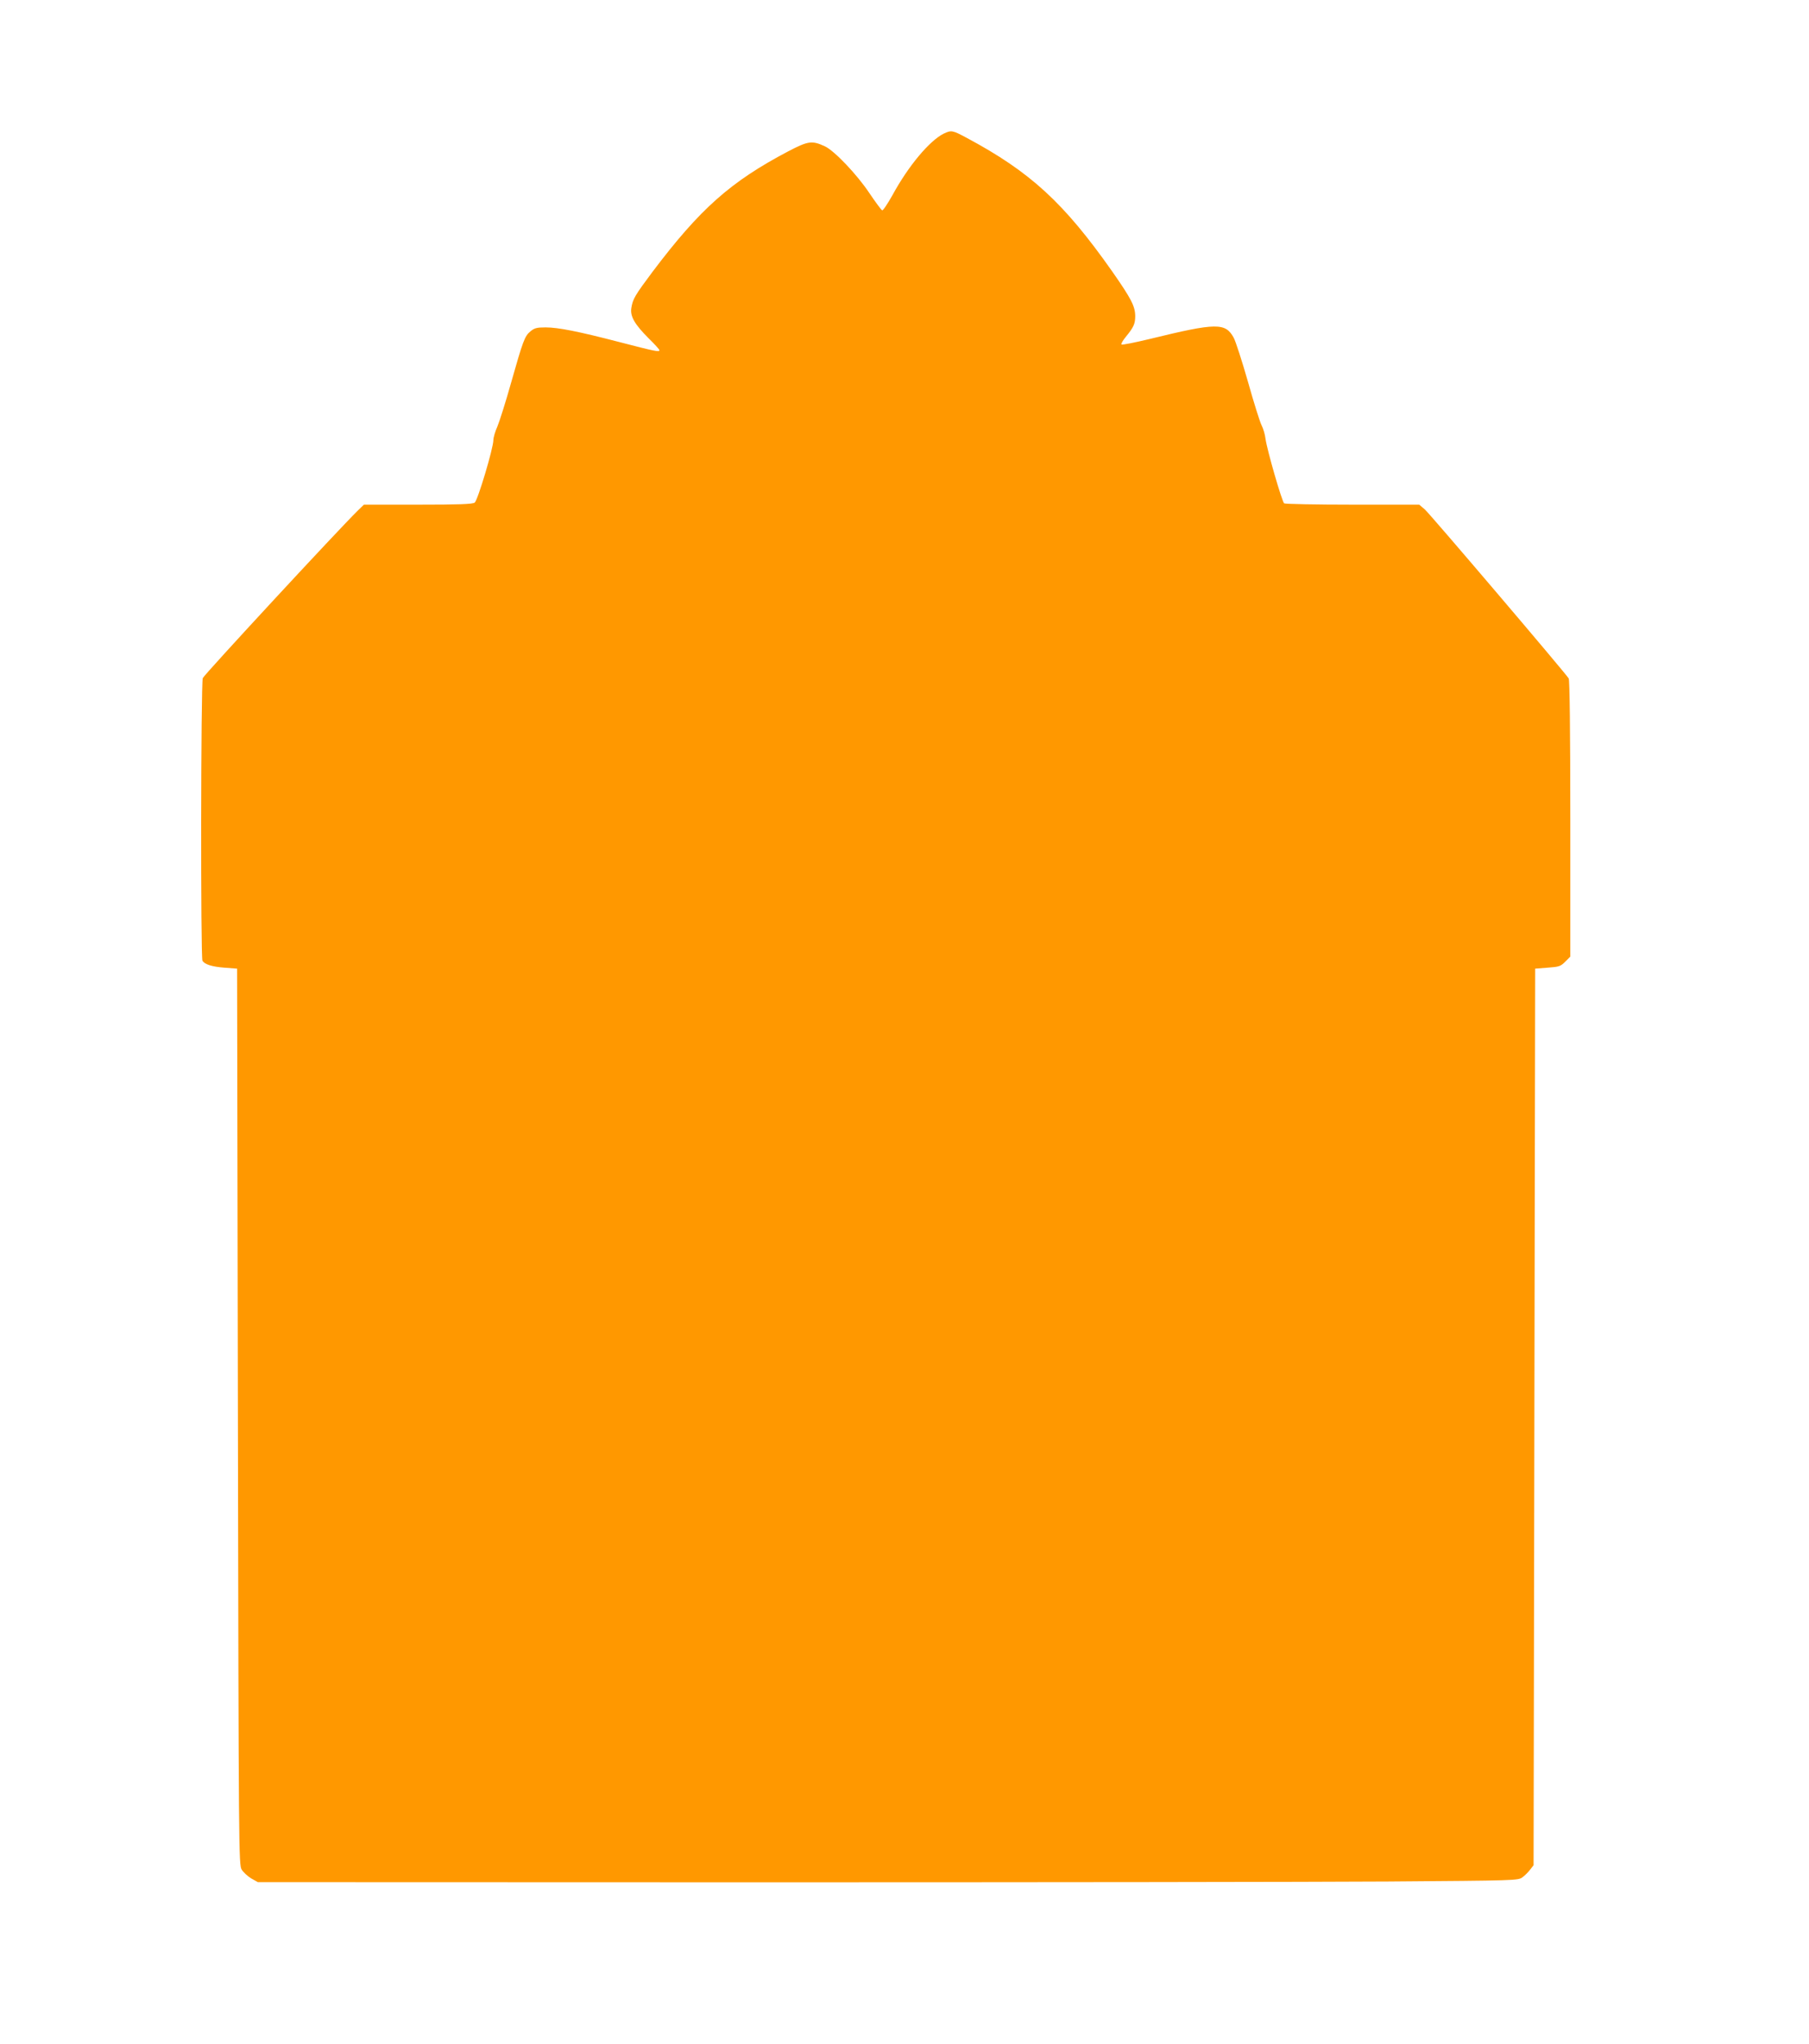<?xml version="1.0" standalone="no"?>
<!DOCTYPE svg PUBLIC "-//W3C//DTD SVG 20010904//EN"
 "http://www.w3.org/TR/2001/REC-SVG-20010904/DTD/svg10.dtd">
<svg version="1.0" xmlns="http://www.w3.org/2000/svg"
 width="1133pt" height="1280pt" viewBox="0 0 1133 1280"
 preserveAspectRatio="xMidYMid meet">
<g transform="translate(0,1280) scale(0.1,-0.1)"
fill="#ff9800" stroke="none">
<path d="M5910 11963 c-89 -45 -221 -202 -321 -386 -30 -53 -58 -96 -64 -94
-5 2 -41 50 -80 108 -78 117 -220 266 -279 293 -80 37 -104 34 -230 -32 -361
-190 -552 -360 -850 -755 -109 -146 -123 -169 -132 -226 -8 -52 21 -102 110
-191 36 -35 66 -68 66 -73 0 -12 -23 -8 -250 51 -258 67 -384 92 -463 92 -55
0 -70 -4 -95 -25 -36 -30 -46 -57 -122 -325 -33 -118 -72 -240 -85 -271 -14
-31 -25 -69 -25 -85 0 -49 -98 -378 -117 -391 -13 -10 -100 -13 -355 -13
l-339 0 -38 -37 c-117 -114 -963 -1028 -971 -1049 -12 -30 -14 -1753 -2 -1770
15 -23 59 -37 137 -43 l80 -6 5 -2805 c5 -2739 5 -2806 24 -2837 11 -17 38
-42 60 -55 l41 -23 3130 -1 c1722 0 3498 2 3947 5 805 6 817 6 844 27 15 11
37 33 48 48 l21 27 5 2807 5 2807 78 6 c71 5 81 8 110 37 l32 32 0 863 c0 557
-4 868 -10 879 -20 33 -867 1028 -901 1058 l-35 30 -417 0 c-229 0 -422 4
-429 8 -13 8 -108 336 -117 405 -3 26 -14 64 -25 85 -10 20 -49 143 -85 272
-37 129 -77 253 -89 275 -52 95 -107 95 -524 -7 -95 -23 -176 -39 -179 -35 -4
4 9 26 28 49 49 60 58 81 58 130 -1 61 -25 108 -146 281 -300 426 -510 620
-908 833 -91 49 -97 50 -146 27z"/>
</g>
</svg>
